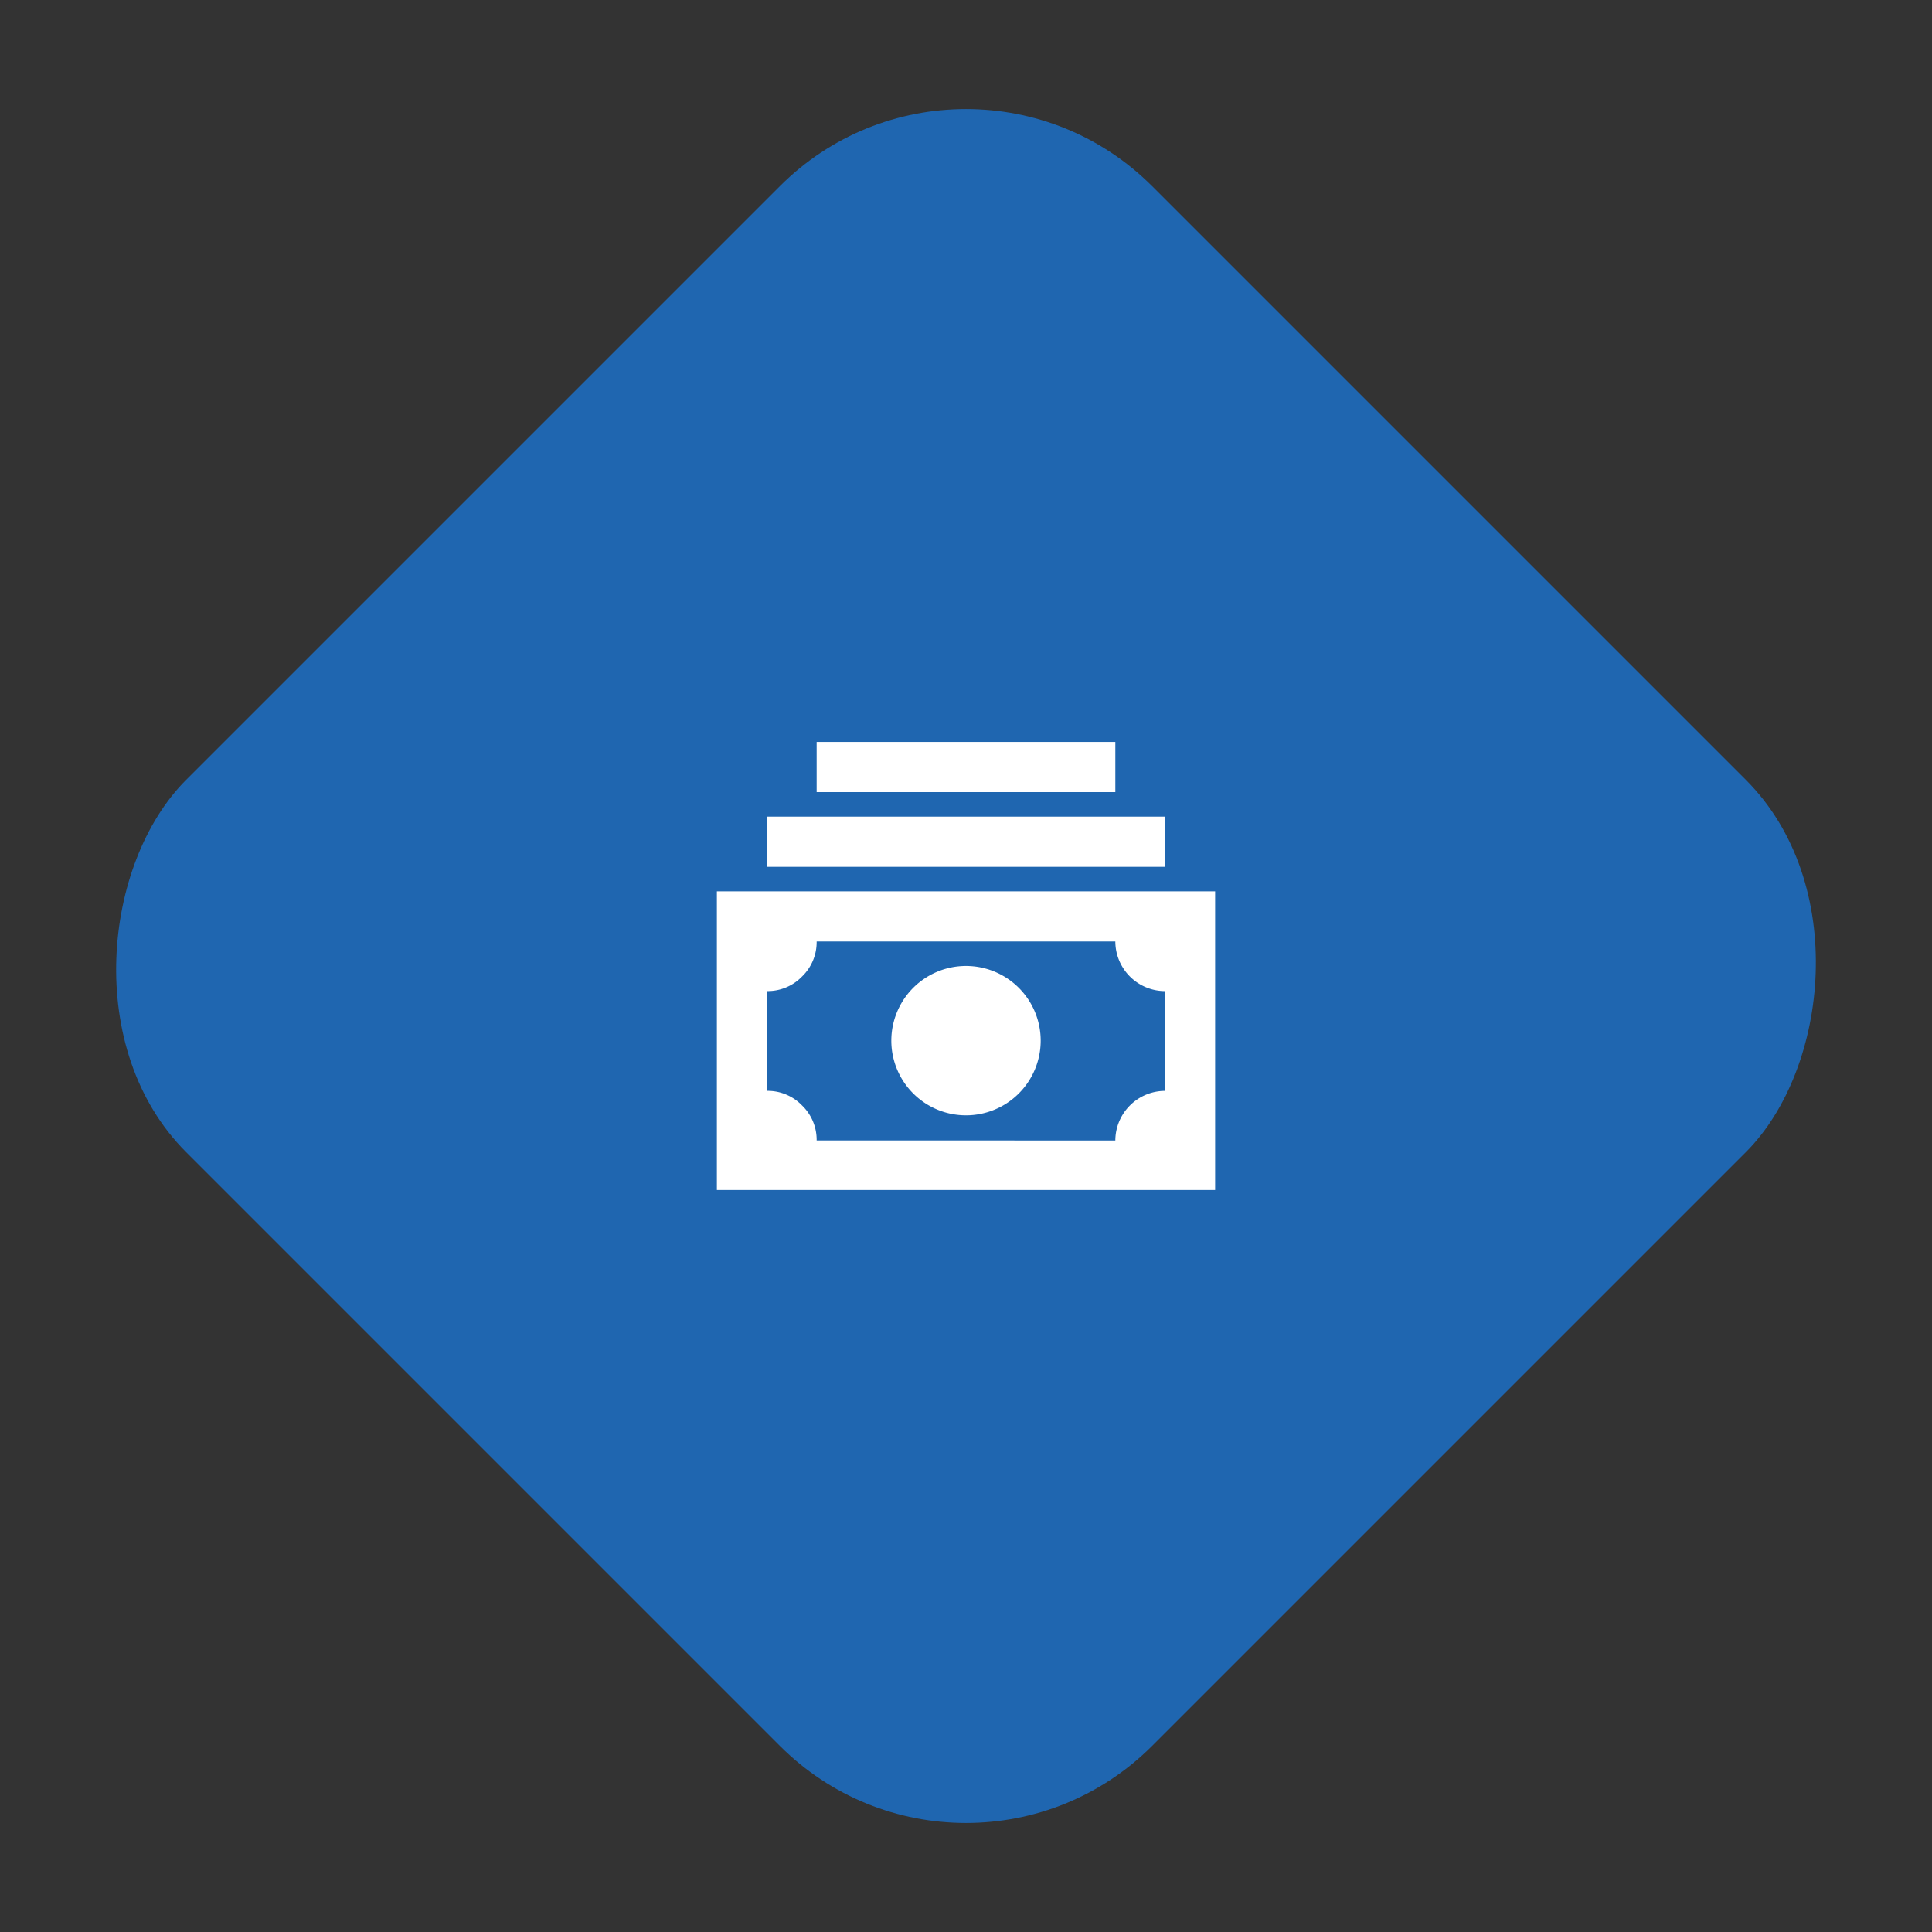 <svg xmlns="http://www.w3.org/2000/svg" xmlns:xlink="http://www.w3.org/1999/xlink" width="190.819" height="190.819" viewBox="0 0 190.819 190.819"><rect x="0" y="0" width="190.819" height="190.819" fill="#333333" stroke="none"/><defs><clipPath id="a"><rect width="190.819" height="190.819" fill="none"/></clipPath></defs><g clip-path="url(#a)"><g transform="translate(-864.59 -2554.181)"><rect width="134.93" height="134.93" rx="26" transform="translate(960 2554.181) rotate(45)" fill="#1f66b0"/><path d="M0,14.752v29.5H49.211v-29.5ZM9.854,39.357A4.715,4.715,0,0,0,8.413,35.9a4.715,4.715,0,0,0-3.457-1.441V24.605a4.715,4.715,0,0,0,3.457-1.441,4.715,4.715,0,0,0,1.441-3.457h29.5a4.919,4.919,0,0,0,4.9,4.9v9.854a4.919,4.919,0,0,0-4.9,4.9ZM31.981,29.5a7.378,7.378,0,0,1-7.376,7.376A7.378,7.378,0,0,1,17.229,29.5a7.378,7.378,0,0,1,7.376-7.376A7.378,7.378,0,0,1,31.981,29.5ZM4.956,7.376h39.3v4.956H4.956ZM9.854,0h29.5V4.956H9.854Z" transform="translate(935.395 2627.463)" fill="#fff"/></g></g></svg>